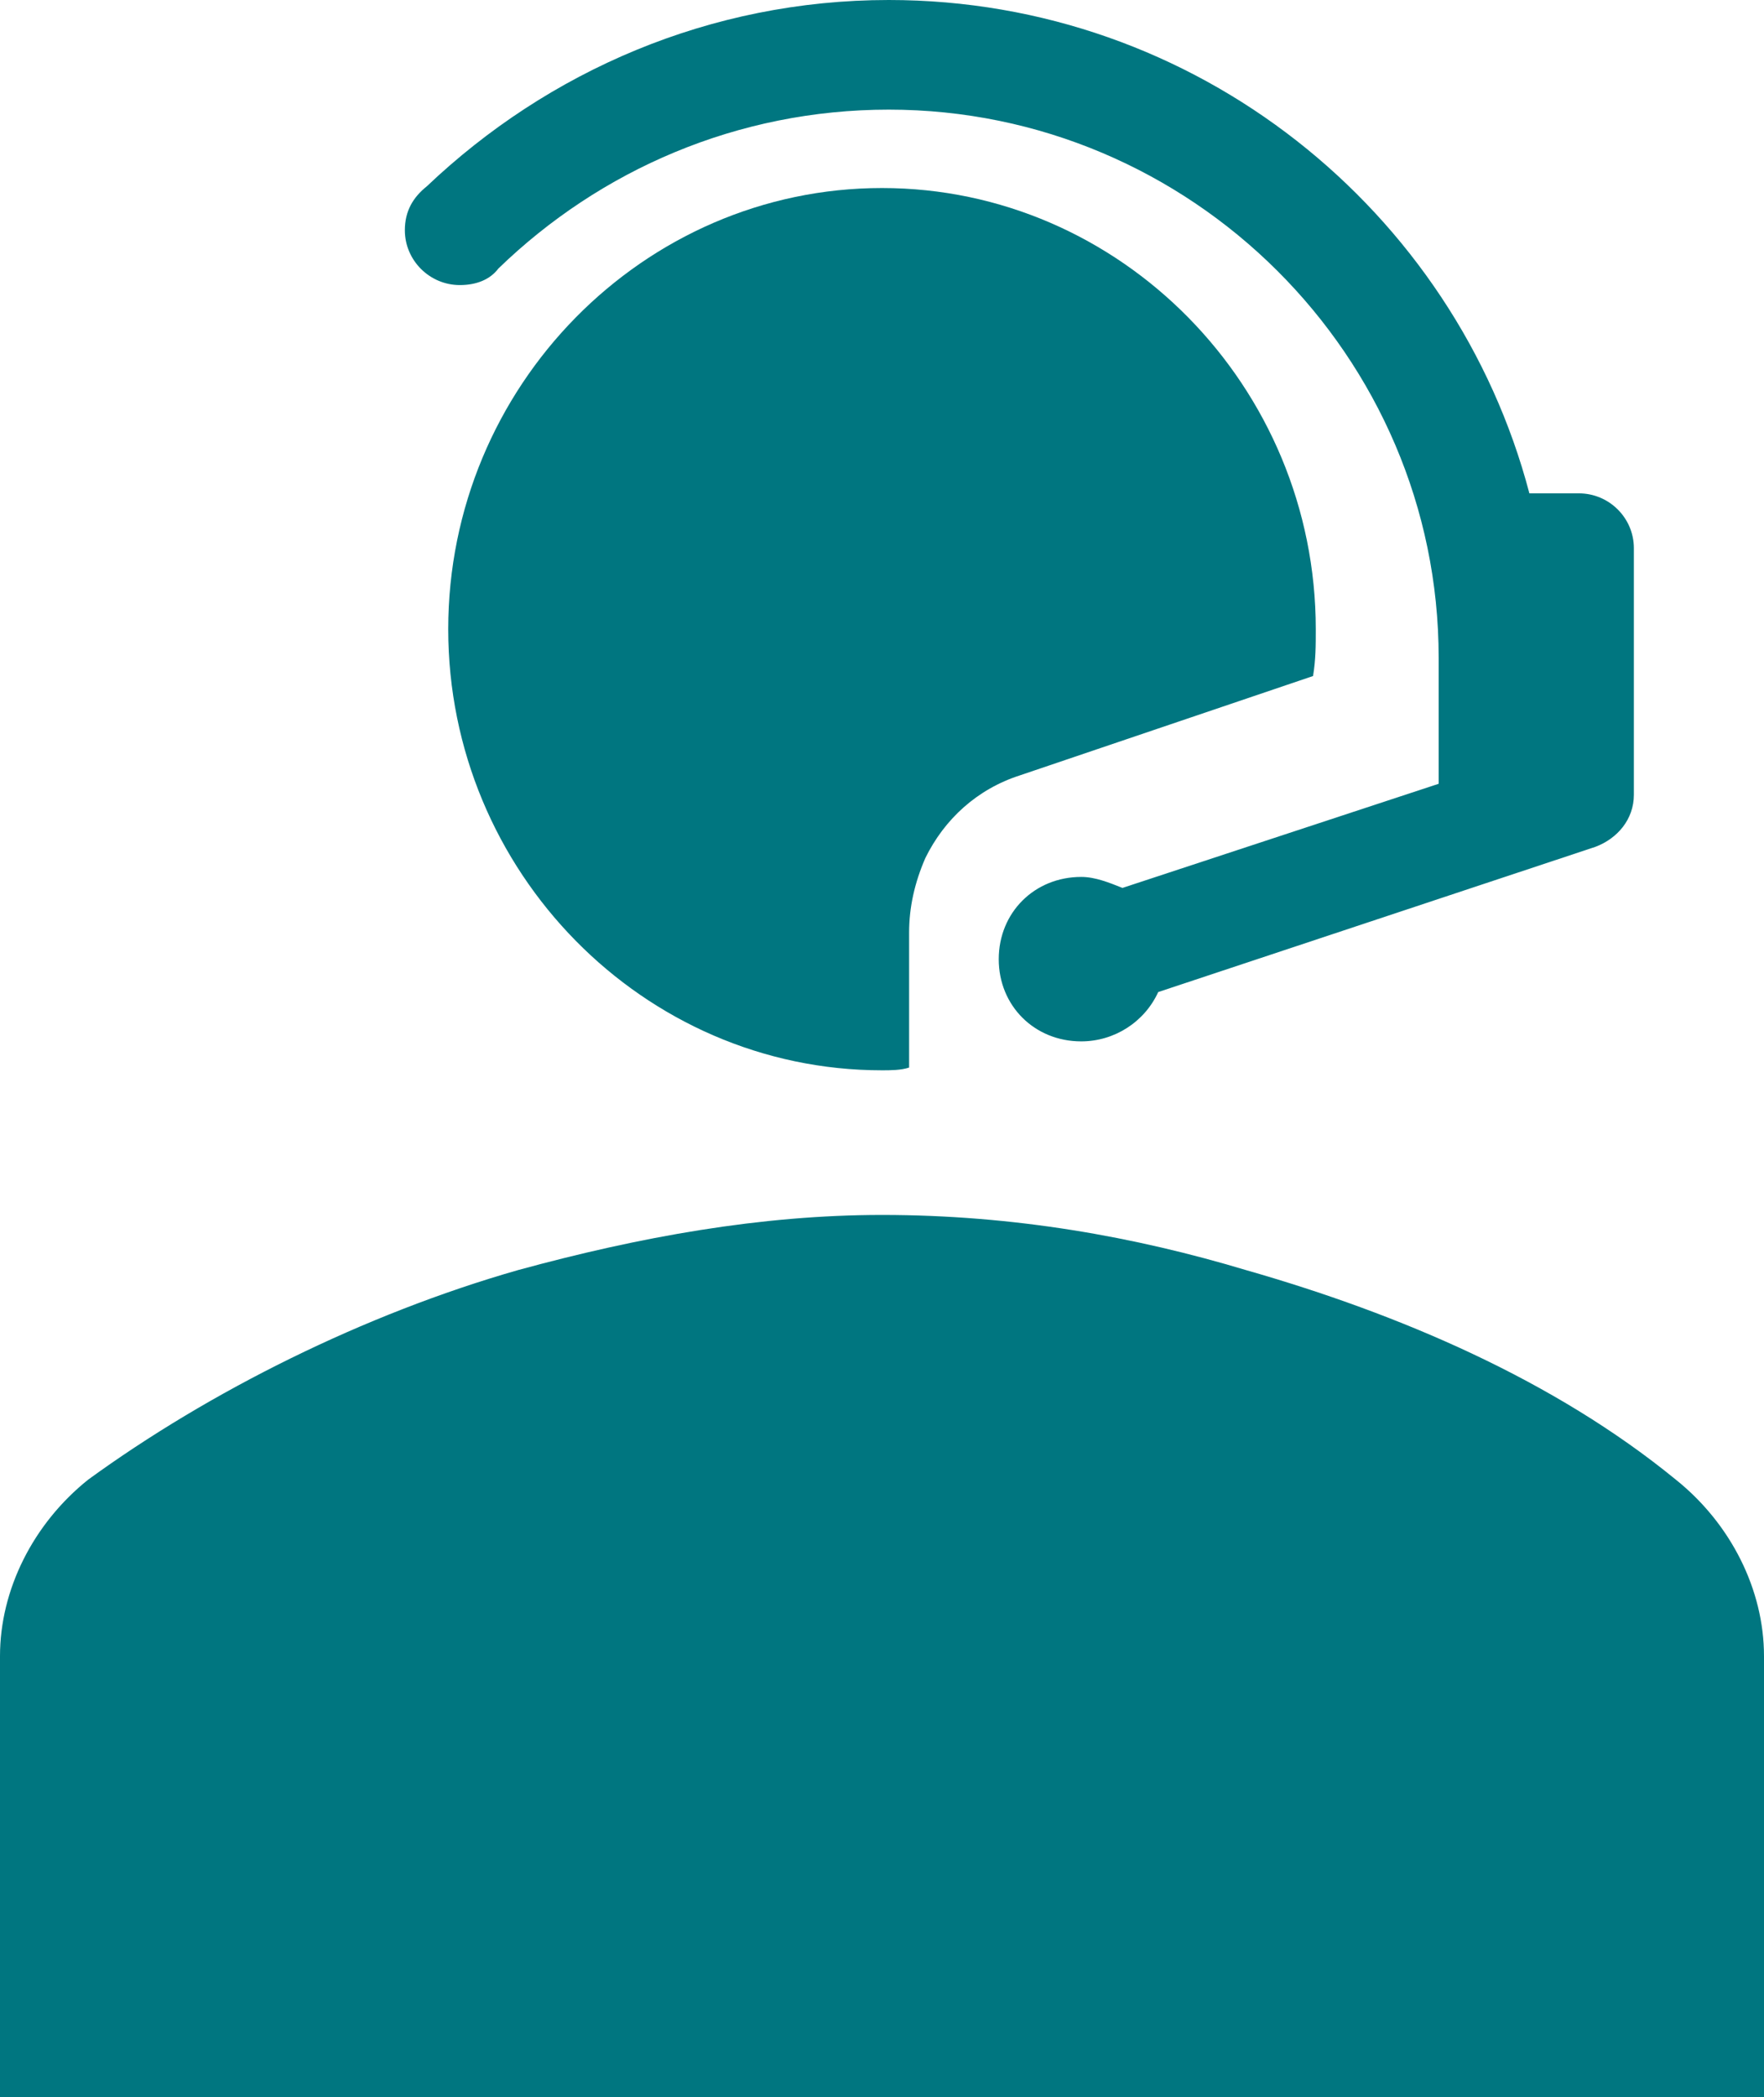 <svg width="122" height="145" xmlns="http://www.w3.org/2000/svg" xmlns:xlink="http://www.w3.org/1999/xlink" xml:space="preserve" overflow="hidden"><defs><clipPath id="clip0"><rect x="576" y="1104" width="122" height="145"/></clipPath></defs><g clip-path="url(#clip0)" transform="translate(-576 -1104)"><path d="M691.9 1206.3C683.513 1199.44 672.838 1194.86 662.163 1191.81 654.537 1189.52 646.15 1188 637 1188 628.612 1188 620.225 1189.52 611.838 1191.81 601.163 1194.86 590.488 1200.2 582.1 1206.3 578.287 1209.35 576 1213.92 576 1218.5L576 1249 698 1249 698 1218.5C698 1213.92 695.713 1209.35 691.9 1206.3Z" fill="#007680" fill-rule="evenodd"/><path d="M607.803 1123.71C608.944 1123.71 609.895 1123.33 610.465 1122.57L610.465 1122.57C617.501 1115.75 627.009 1111.58 637.468 1111.58 658.385 1111.58 675.499 1128.63 675.499 1149.47L675.499 1158.19 653.631 1165.39C652.68 1165.01 651.729 1164.63 650.779 1164.63 647.546 1164.63 645.074 1167.09 645.074 1170.32 645.074 1173.54 647.546 1176 650.779 1176 653.06 1176 655.152 1174.67 656.103 1172.59L686.338 1162.55C687.859 1161.98 689 1160.65 689 1158.95L689 1141.9C689 1139.81 687.289 1138.11 685.197 1138.11L681.774 1138.11C676.64 1118.59 658.765 1104 637.468 1104 625.107 1104 613.888 1108.93 605.521 1116.88 604.57 1117.64 604 1118.59 604 1119.92 604 1122 605.711 1123.71 607.803 1123.71Z" fill="#007680" fill-rule="evenodd"/><path d="M666.812 1150.74C667 1149.6 667 1148.64 667 1147.5 667 1130.72 653.5 1117 637 1117 620.5 1117 607 1130.72 607 1147.5 607 1164.27 620.5 1178 637 1178 637.562 1178 638.312 1178 638.875 1177.81L638.875 1168.47 638.875 1168.47C638.875 1166.75 639.25 1165.04 640 1163.32 641.313 1160.65 643.562 1158.56 646.563 1157.6L666.812 1150.74Z" fill="#007680" fill-rule="evenodd"/></g></svg>